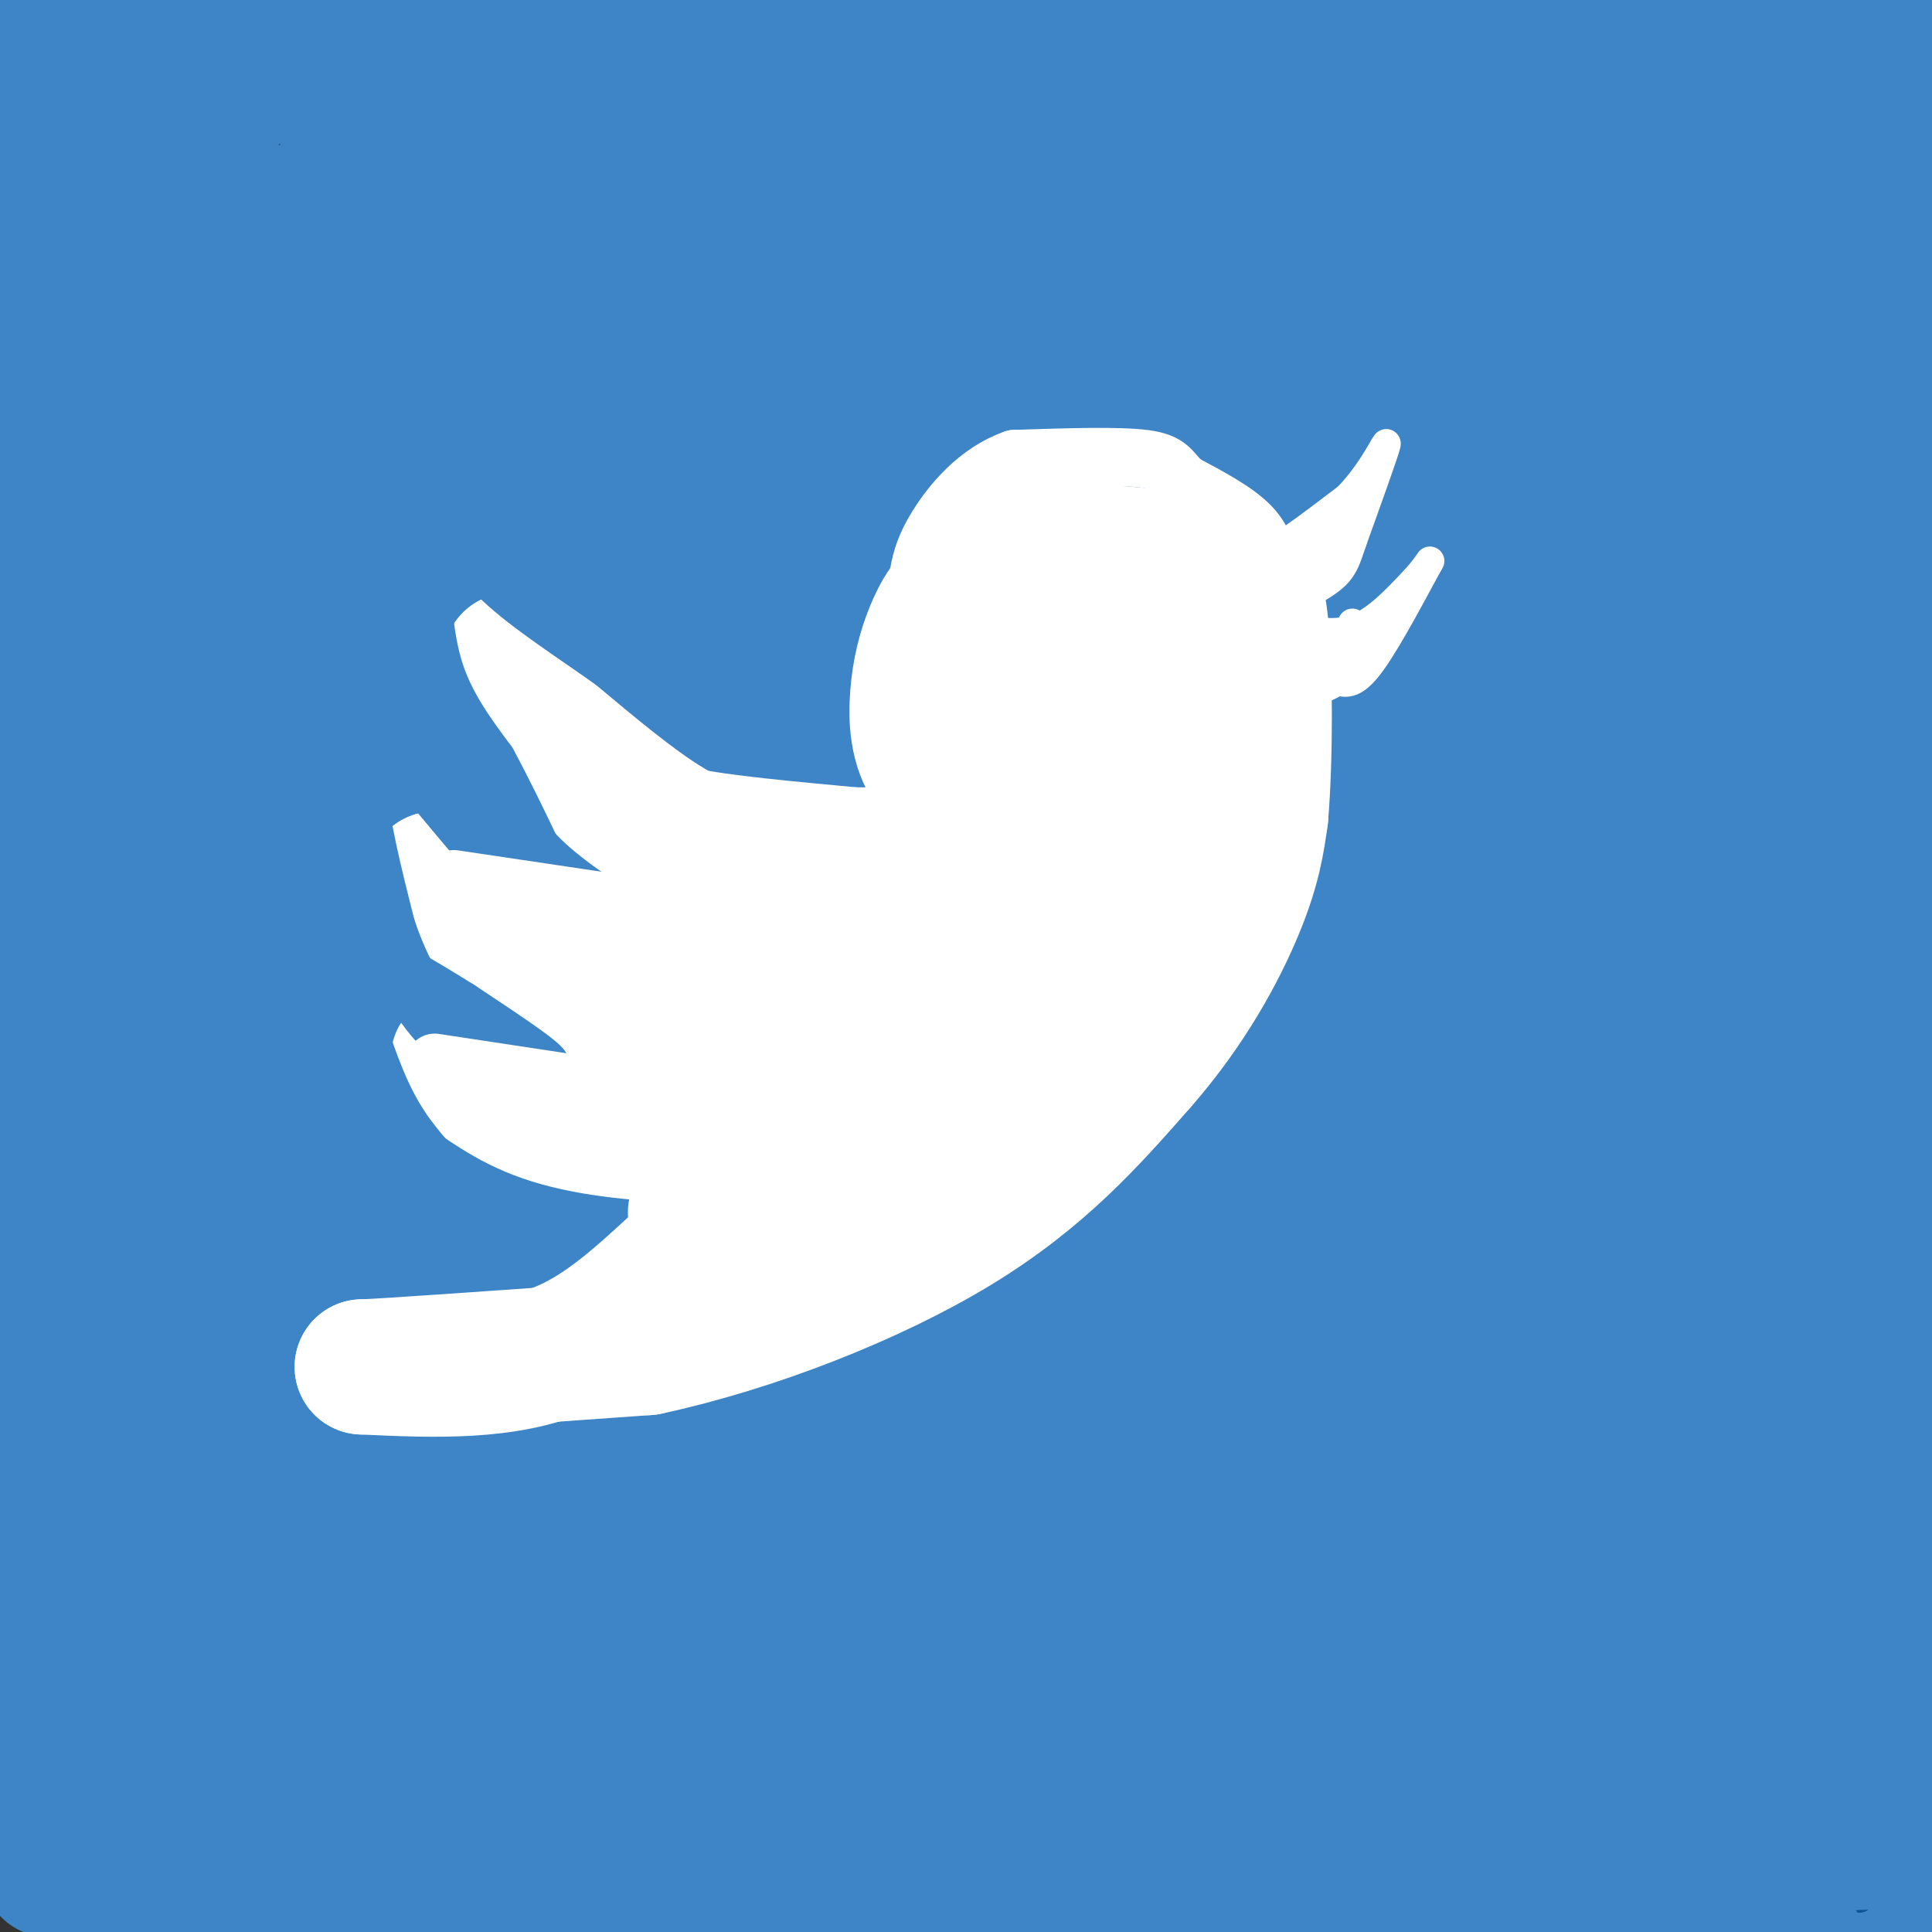 <svg viewBox='0 0 400 400' version='1.1' xmlns='http://www.w3.org/2000/svg' xmlns:xlink='http://www.w3.org/1999/xlink'><rect x="0" y="0" width="400" height="400" fill="#333333" stroke="none"/><g fill='none' stroke='rgb(61,133,198)' stroke-width='28' stroke-linecap='round' stroke-linejoin='round'><path d='M285,389c0.000,0.000 0.000,0.000 0,0'/><path d='M13,386c202.978,-1.267 405.956,-2.533 391,-3c-14.956,-0.467 -247.844,-0.133 -337,0c-89.156,0.133 -34.578,0.067 20,0'/><path d='M87,383c70.651,0.112 237.279,0.392 308,0c70.721,-0.392 45.533,-1.456 7,-1c-38.533,0.456 -90.413,2.430 -153,0c-62.587,-2.430 -135.882,-9.266 -108,-12c27.882,-2.734 156.941,-1.367 286,0'/><path d='M397,370c0.000,0.000 -426.000,0.000 -426,0'/><path d='M31,358c153.514,-21.359 307.028,-42.719 330,-47c22.972,-4.281 -84.599,8.516 -135,15c-50.401,6.484 -43.633,6.656 -55,11c-11.367,4.344 -40.868,12.862 -57,17c-16.132,4.138 -18.895,3.897 33,4c51.895,0.103 158.447,0.552 265,1'/><path d='M388,359c-92.250,0.000 -184.500,0.000 -180,0c4.500,0.000 105.750,0.000 207,0'/><path d='M302,359c-69.474,0.161 -138.949,0.323 -171,2c-32.051,1.677 -26.680,4.870 -27,8c-0.320,3.130 -6.333,6.199 -3,9c3.333,2.801 16.012,5.336 20,7c3.988,1.664 -0.713,2.457 34,3c34.713,0.543 108.841,0.836 175,0c66.159,-0.836 124.351,-2.802 32,-3c-92.351,-0.198 -335.243,1.372 -351,2c-15.757,0.628 195.622,0.314 407,0'/><path d='M397,391c-157.246,-0.006 -314.491,-0.011 -344,0c-29.509,0.011 68.720,0.039 116,0c47.280,-0.039 43.611,-0.144 73,-6c29.389,-5.856 91.835,-17.461 134,-22c42.165,-4.539 64.047,-2.011 -3,-1c-67.047,1.011 -223.024,0.506 -379,0'/><path d='M46,354c87.655,-7.407 175.311,-14.814 246,-18c70.689,-3.186 124.412,-2.152 83,-2c-41.412,0.152 -177.958,-0.578 -254,0c-76.042,0.578 -91.578,2.464 -51,4c40.578,1.536 137.271,2.721 212,0c74.729,-2.721 127.494,-9.349 75,-12c-52.494,-2.651 -210.247,-1.326 -368,0'/><path d='M-1,323c19.565,-4.905 39.131,-9.810 129,-17c89.869,-7.190 250.042,-16.667 253,-21c2.958,-4.333 -151.298,-3.524 -246,1c-94.702,4.524 -129.851,12.762 -165,21'/><path d='M25,310c109.167,-0.522 218.335,-1.043 256,0c37.665,1.043 3.828,3.651 -16,4c-19.828,0.349 -25.646,-1.560 -70,4c-44.354,5.560 -127.244,18.589 -167,26c-39.756,7.411 -36.378,9.206 -33,11'/><path d='M3,356c66.884,-0.521 133.769,-1.042 167,-2c33.231,-0.958 32.810,-2.355 -10,-3c-42.810,-0.645 -128.007,-0.540 -106,0c22.007,0.540 151.218,1.514 212,1c60.782,-0.514 53.135,-2.515 60,-6c6.865,-3.485 28.243,-8.453 44,-11c15.757,-2.547 25.894,-2.672 -1,-3c-26.894,-0.328 -90.818,-0.857 -134,0c-43.182,0.857 -65.624,3.102 -31,4c34.624,0.898 126.312,0.449 218,0'/><path d='M355,312c-65.267,1.667 -130.533,3.333 -116,0c14.533,-3.333 108.867,-11.667 162,-15c53.133,-3.333 65.067,-1.667 77,0'/><path d='M377,296c-97.244,-0.422 -194.489,-0.844 -243,0c-48.511,0.844 -48.289,2.956 10,-5c58.289,-7.956 174.644,-25.978 291,-44'/><path d='M392,244c-111.400,-0.733 -222.800,-1.467 -271,0c-48.200,1.467 -33.200,5.133 47,7c80.200,1.867 225.600,1.933 371,2'/><path d='M244,253c-91.444,2.933 -182.889,5.867 -161,0c21.889,-5.867 157.111,-20.533 233,-30c75.889,-9.467 92.444,-13.733 109,-18'/><path d='M319,194c-109.429,-0.631 -218.857,-1.262 -279,0c-60.143,1.262 -71.000,4.417 -39,8c32.000,3.583 106.857,7.595 200,1c93.143,-6.595 204.571,-23.798 316,-41'/><path d='M319,142c-106.933,1.511 -213.867,3.022 -226,0c-12.133,-3.022 70.533,-10.578 159,-18c88.467,-7.422 182.733,-14.711 277,-22'/><path d='M323,89c-87.333,2.622 -174.667,5.244 -173,0c1.667,-5.244 92.333,-18.356 152,-26c59.667,-7.644 88.333,-9.822 117,-12'/><path d='M240,35c-52.167,2.083 -104.333,4.167 -75,0c29.333,-4.167 140.167,-14.583 251,-25'/><path d='M340,9c0.000,0.000 -362.000,0.000 -362,0'/><path d='M94,9c0.000,0.000 335.000,0.000 335,0'/><path d='M339,9c0.000,0.000 -362.000,0.000 -362,0'/><path d='M67,7c152.533,-0.556 305.067,-1.111 298,0c-7.067,1.111 -173.733,3.889 -267,7c-93.267,3.111 -113.133,6.556 -133,10'/><path d='M19,46c0.000,0.000 398.000,0.000 398,0'/><path d='M331,47c0.000,0.000 -383.000,44.000 -383,44'/><path d='M57,98c0.000,0.000 362.000,0.000 362,0'/><path d='M384,98c-134.884,-0.079 -269.768,-0.157 -315,-1c-45.232,-0.843 -0.810,-2.450 -1,-3c-0.190,-0.550 -44.990,-0.042 25,-10c69.990,-9.958 254.771,-30.380 218,-38c-36.771,-7.620 -295.092,-2.436 -284,0c11.092,2.436 291.598,2.125 329,2c37.402,-0.125 -168.299,-0.062 -374,0'/><path d='M14,48c122.944,0.223 245.887,0.446 293,2c47.113,1.554 18.394,4.440 -34,5c-52.394,0.560 -128.463,-1.207 -180,1c-51.537,2.207 -78.542,8.389 -25,4c53.542,-4.389 187.631,-19.350 193,-25c5.369,-5.650 -117.984,-1.989 -154,-1c-36.016,0.989 15.303,-0.695 69,-5c53.697,-4.305 109.770,-11.230 71,-14c-38.770,-2.770 -172.385,-1.385 -306,0'/><path d='M52,15c168.222,-3.267 336.444,-6.533 346,-2c9.556,4.533 -139.556,16.867 -161,22c-21.444,5.133 84.778,3.067 191,1'/><path d='M387,45c-30.435,4.506 -60.869,9.012 -82,11c-21.131,1.988 -32.958,1.458 -109,6c-76.042,4.542 -216.298,14.155 -188,18c28.298,3.845 225.149,1.923 422,0'/><path d='M332,97c-113.881,16.774 -227.762,33.548 -282,42c-54.238,8.452 -48.833,8.583 -16,9c32.833,0.417 93.095,1.119 160,-5c66.905,-6.119 140.452,-19.060 214,-32'/><path d='M405,104c-76.185,-0.540 -152.370,-1.079 -203,0c-50.630,1.079 -75.705,3.778 -97,7c-21.295,3.222 -38.811,6.967 -44,10c-5.189,3.033 1.949,5.355 -3,7c-4.949,1.645 -21.985,2.613 37,3c58.985,0.387 193.993,0.194 329,0'/><path d='M401,131c-114.000,-0.311 -228.000,-0.622 -299,0c-71.000,0.622 -99.000,2.178 -39,3c60.000,0.822 208.000,0.911 356,1'/><path d='M369,141c-99.333,7.167 -198.667,14.333 -264,21c-65.333,6.667 -96.667,12.833 -128,19'/><path d='M3,185c0.000,0.000 448.000,0.000 448,0'/><path d='M298,185c-43.356,-1.267 -86.711,-2.533 -143,2c-56.289,4.533 -125.511,14.867 -155,20c-29.489,5.133 -19.244,5.067 -9,5'/><path d='M89,214c0.000,0.000 318.000,0.000 318,0'/><path d='M359,214c-145.083,4.250 -290.167,8.500 -276,0c14.167,-8.500 187.583,-29.750 361,-51'/><path d='M288,163c-32.115,0.008 -64.229,0.016 -118,5c-53.771,4.984 -129.198,14.943 -66,9c63.198,-5.943 265.022,-27.789 258,-35c-7.022,-7.211 -222.891,0.212 -244,-1c-21.109,-1.212 152.540,-11.061 233,-15c80.460,-3.939 67.730,-1.970 55,0'/><path d='M388,128c-119.815,18.107 -239.631,36.214 -305,44c-65.369,7.786 -76.292,5.250 -13,5c63.292,-0.250 200.798,1.786 270,2c69.202,0.214 70.101,-1.393 71,-3'/><path d='M380,176c-89.714,-0.207 -179.428,-0.414 -223,0c-43.572,0.414 -41.001,1.450 -71,3c-29.999,1.550 -92.568,3.613 -10,4c82.568,0.387 310.275,-0.903 292,1c-18.275,1.903 -282.530,6.999 -288,7c-5.470,0.001 247.847,-5.094 271,0c23.153,5.094 -183.856,20.376 -268,26c-84.144,5.624 -45.423,1.591 10,1c55.423,-0.591 127.550,2.260 177,0c49.450,-2.260 76.225,-9.630 103,-17'/><path d='M373,201c27.667,-5.500 45.333,-10.750 63,-16'/><path d='M380,151c-19.756,-3.493 -39.512,-6.986 -77,-9c-37.488,-2.014 -92.708,-2.549 -80,-3c12.708,-0.451 93.344,-0.819 127,-1c33.656,-0.181 20.333,-0.176 -21,10c-41.333,10.176 -110.677,30.521 -129,38c-18.323,7.479 14.375,2.090 64,-9c49.625,-11.090 116.179,-27.883 135,-35c18.821,-7.117 -10.089,-4.559 -39,-2'/><path d='M360,140c-6.714,5.330 -3.998,19.655 0,38c3.998,18.345 9.278,40.711 10,55c0.722,14.289 -3.113,20.501 0,21c3.113,0.499 13.175,-4.715 21,-14c7.825,-9.285 13.412,-22.643 19,-36'/><path d='M403,238c-1.533,5.044 -3.067,10.089 -4,34c-0.933,23.911 -1.267,66.689 0,67c1.267,0.311 4.133,-41.844 7,-84'/><path d='M404,250c-10.862,35.341 -21.723,70.683 -26,77c-4.277,6.317 -1.969,-16.390 0,-36c1.969,-19.610 3.597,-36.122 6,-38c2.403,-1.878 5.579,10.878 8,27c2.421,16.122 4.087,35.609 0,38c-4.087,2.391 -13.928,-12.315 -24,-22c-10.072,-9.685 -20.376,-14.349 -38,-24c-17.624,-9.651 -42.569,-24.288 -69,-35c-26.431,-10.712 -54.347,-17.499 -80,-23c-25.653,-5.501 -49.044,-9.714 -69,-11c-19.956,-1.286 -36.478,0.357 -53,2'/><path d='M59,205c-8.731,1.479 -4.058,4.178 1,5c5.058,0.822 10.502,-0.233 17,0c6.498,0.233 14.049,1.754 25,-2c10.951,-3.754 25.300,-12.782 30,-8c4.700,4.782 -0.251,23.374 2,39c2.251,15.626 11.703,28.288 21,37c9.297,8.712 18.438,13.476 31,19c12.562,5.524 28.546,11.807 50,14c21.454,2.193 48.379,0.295 60,-1c11.621,-1.295 7.940,-1.986 4,-4c-3.940,-2.014 -8.138,-5.350 -22,-10c-13.862,-4.650 -37.389,-10.614 -88,-13c-50.611,-2.386 -128.305,-1.193 -206,0'/><path d='M59,285c39.489,-2.489 78.978,-4.978 121,-8c42.022,-3.022 86.578,-6.578 54,-8c-32.578,-1.422 -142.289,-0.711 -252,0'/><path d='M8,251c49.946,-16.315 99.893,-32.631 119,-40c19.107,-7.369 7.375,-5.792 6,-6c-1.375,-0.208 7.607,-2.202 -16,-3c-23.607,-0.798 -79.804,-0.399 -136,0'/><path d='M32,214c42.600,-4.489 85.200,-8.978 79,-11c-6.200,-2.022 -61.200,-1.578 -97,0c-35.800,1.578 -52.400,4.289 -69,7'/><path d='M35,226c63.750,-0.250 127.500,-0.500 120,0c-7.500,0.500 -86.250,1.750 -165,3'/><path d='M30,230c71.311,0.089 142.622,0.178 130,0c-12.622,-0.178 -109.178,-0.622 -155,0c-45.822,0.622 -40.911,2.311 -36,4'/><path d='M48,264c23.748,5.365 47.496,10.729 86,14c38.504,3.271 91.764,4.447 72,4c-19.764,-0.447 -112.553,-2.518 -152,-3c-39.447,-0.482 -25.552,0.623 0,-6c25.552,-6.623 62.762,-20.975 73,-29c10.238,-8.025 -6.497,-9.723 -35,-11c-28.503,-1.277 -68.776,-2.132 -56,-7c12.776,-4.868 78.600,-13.748 88,-16c9.400,-2.252 -37.623,2.124 -62,6c-24.377,3.876 -26.108,7.250 -21,9c5.108,1.750 17.054,1.875 29,2'/><path d='M70,227c13.570,1.308 32.994,3.579 27,5c-5.994,1.421 -37.408,1.992 -50,3c-12.592,1.008 -6.363,2.453 -4,6c2.363,3.547 0.860,9.196 2,12c1.140,2.804 4.924,2.762 11,3c6.076,0.238 14.443,0.754 18,-2c3.557,-2.754 2.304,-8.780 5,-14c2.696,-5.220 9.342,-9.634 -4,-12c-13.342,-2.366 -46.671,-2.683 -80,-3'/><path d='M2,214c3.774,-3.167 7.549,-6.333 14,-12c6.451,-5.667 15.579,-13.834 21,-29c5.421,-15.166 7.134,-37.331 7,-34c-0.134,3.331 -2.116,32.159 -3,44c-0.884,11.841 -0.672,6.697 3,-7c3.672,-13.697 10.803,-35.947 15,-56c4.197,-20.053 5.460,-37.909 6,-49c0.540,-11.091 0.357,-15.417 -2,-16c-2.357,-0.583 -6.888,2.577 -12,10c-5.112,7.423 -10.803,19.111 -16,29c-5.197,9.889 -9.898,17.981 -13,27c-3.102,9.019 -4.604,18.967 -3,23c1.604,4.033 6.316,2.152 12,-4c5.684,-6.152 12.342,-16.576 19,-27'/><path d='M50,113c7.625,-15.050 17.189,-39.175 22,-55c4.811,-15.825 4.870,-23.350 5,-30c0.130,-6.650 0.331,-12.424 0,-15c-0.331,-2.576 -1.195,-1.954 -5,-2c-3.805,-0.046 -10.552,-0.761 -17,3c-6.448,3.761 -12.596,11.998 -20,24c-7.404,12.002 -16.065,27.769 -22,42c-5.935,14.231 -9.143,26.925 -11,38c-1.857,11.075 -2.361,20.531 -2,26c0.361,5.469 1.589,6.949 3,8c1.411,1.051 3.005,1.671 7,2c3.995,0.329 10.391,0.367 19,-9c8.609,-9.367 19.431,-28.138 27,-42c7.569,-13.862 11.885,-22.813 14,-34c2.115,-11.187 2.030,-24.609 2,-34c-0.030,-9.391 -0.005,-14.751 -2,-18c-1.995,-3.249 -6.009,-4.386 -10,-4c-3.991,0.386 -7.959,2.296 -14,7c-6.041,4.704 -14.155,12.201 -24,33c-9.845,20.799 -21.423,54.899 -33,89'/><path d='M4,108c0.750,-38.083 1.500,-76.167 2,-57c0.500,19.167 0.750,95.583 1,88c0.250,-7.583 0.500,-99.167 -1,-123c-1.500,-23.833 -4.750,20.083 -8,64'/><path d='M0,58c0.000,0.000 0.000,0.000 0,0'/></g>
<g fill='none' stroke='rgb(255,255,255)' stroke-width='28' stroke-linecap='round' stroke-linejoin='round'><path d='M144,251c9.917,0.250 19.833,0.500 28,-1c8.167,-1.500 14.583,-4.750 21,-8'/><path d='M193,242c7.578,-3.644 16.022,-8.756 22,-14c5.978,-5.244 9.489,-10.622 13,-16'/><path d='M228,212c3.222,-3.333 4.778,-3.667 7,-12c2.222,-8.333 5.111,-24.667 8,-41'/><path d='M243,159c1.643,-10.225 1.750,-15.287 1,-19c-0.750,-3.713 -2.356,-6.077 -6,-9c-3.644,-2.923 -9.327,-6.407 -14,-8c-4.673,-1.593 -8.337,-1.297 -12,-1'/><path d='M212,122c-4.198,-0.544 -8.694,-1.406 -12,0c-3.306,1.406 -5.422,5.078 -7,9c-1.578,3.922 -2.617,8.094 -3,13c-0.383,4.906 -0.109,10.544 3,15c3.109,4.456 9.055,7.728 15,11'/><path d='M208,170c4.650,1.452 8.774,-0.418 11,-2c2.226,-1.582 2.556,-2.878 3,-7c0.444,-4.122 1.004,-11.071 -2,-15c-3.004,-3.929 -9.573,-4.837 -13,-2c-3.427,2.837 -3.714,9.418 -4,16'/><path d='M203,160c2.321,3.286 10.125,3.500 13,2c2.875,-1.500 0.821,-4.714 0,-3c-0.821,1.714 -0.411,8.357 0,15'/><path d='M216,174c-2.667,3.167 -9.333,3.583 -16,4'/><path d='M200,178c-8.003,1.222 -20.011,2.276 -27,2c-6.989,-0.276 -8.959,-1.882 -15,-5c-6.041,-3.118 -16.155,-7.748 -22,-12c-5.845,-4.252 -7.423,-8.126 -9,-12'/><path d='M127,151c-3.000,-2.500 -6.000,-2.750 -9,-3'/><path d='M118,148c-1.026,2.863 0.911,11.520 7,21c6.089,9.480 16.332,19.783 22,25c5.668,5.217 6.762,5.348 13,6c6.238,0.652 17.619,1.826 29,3'/><path d='M189,203c11.107,-2.107 24.375,-8.875 25,-9c0.625,-0.125 -11.393,6.393 -19,9c-7.607,2.607 -10.804,1.304 -14,0'/><path d='M181,203c-11.107,0.536 -31.875,1.875 -49,-1c-17.125,-2.875 -30.607,-9.964 -37,-14c-6.393,-4.036 -5.696,-5.018 -5,-6'/><path d='M90,182c-0.774,0.402 -0.207,4.407 4,9c4.207,4.593 12.056,9.775 23,14c10.944,4.225 24.984,7.493 37,8c12.016,0.507 22.008,-1.746 32,-4'/><path d='M186,209c9.733,-0.978 18.067,-1.422 18,0c-0.067,1.422 -8.533,4.711 -17,8'/><path d='M187,217c-13.089,1.822 -37.311,2.378 -52,2c-14.689,-0.378 -19.844,-1.689 -25,-3'/><path d='M110,216c-3.134,0.882 1.531,4.587 9,8c7.469,3.413 17.742,6.534 28,8c10.258,1.466 20.502,1.276 24,0c3.498,-1.276 0.249,-3.638 -3,-6'/><path d='M168,226c-4.923,-4.858 -15.732,-14.003 -22,-23c-6.268,-8.997 -7.995,-17.845 -13,-25c-5.005,-7.155 -13.287,-12.616 -18,-18c-4.713,-5.384 -5.856,-10.692 -7,-16'/><path d='M108,144c-1.810,-4.690 -2.833,-8.417 -2,-7c0.833,1.417 3.524,7.976 12,17c8.476,9.024 22.738,20.512 37,32'/><path d='M155,186c9.798,8.488 15.792,13.708 21,15c5.208,1.292 9.631,-1.345 10,2c0.369,3.345 -3.315,12.673 -7,22'/><path d='M179,225c-12.333,4.756 -39.667,5.644 -56,4c-16.333,-1.644 -21.667,-5.822 -27,-10'/><path d='M96,219c-3.452,-0.417 1.417,3.542 7,7c5.583,3.458 11.881,6.417 25,8c13.119,1.583 33.060,1.792 53,2'/><path d='M181,236c3.500,3.333 -14.250,10.667 -32,18'/><path d='M149,254c-10.222,8.178 -19.778,19.622 -32,25c-12.222,5.378 -27.111,4.689 -42,4'/><path d='M75,283c2.833,0.000 30.917,-2.000 59,-4'/><path d='M134,279c21.711,-4.667 46.489,-14.333 64,-25c17.511,-10.667 27.756,-22.333 38,-34'/><path d='M236,220c10.133,-11.556 16.467,-23.444 20,-32c3.533,-8.556 4.267,-13.778 5,-19'/><path d='M261,169c1.000,-11.533 1.000,-30.867 0,-40c-1.000,-9.133 -3.000,-8.067 -5,-7'/><path d='M256,122c-2.600,-2.333 -6.600,-4.667 -13,-6c-6.400,-1.333 -15.200,-1.667 -24,-2'/><path d='M219,114c-4.679,-0.440 -4.375,-0.542 -7,1c-2.625,1.542 -8.179,4.726 -11,9c-2.821,4.274 -2.911,9.637 -3,15'/></g>
<g fill='none' stroke='rgb(255,255,255)' stroke-width='6' stroke-linecap='round' stroke-linejoin='round'><path d='M243,120c4.000,0.417 8.000,0.833 14,-2c6.000,-2.833 14.000,-8.917 22,-15'/><path d='M279,103c5.511,-5.667 8.289,-12.333 8,-11c-0.289,1.333 -3.644,10.667 -7,20'/><path d='M280,112c-1.574,4.686 -2.010,6.400 -6,9c-3.990,2.600 -11.536,6.085 -13,7c-1.464,0.915 3.153,-0.738 7,-5c3.847,-4.262 6.923,-11.131 10,-18'/><path d='M278,105c0.167,-0.667 -4.417,6.667 -9,14'/><path d='M268,130c4.417,0.833 8.833,1.667 13,0c4.167,-1.667 8.083,-5.833 12,-10'/><path d='M293,120c2.881,-3.083 4.083,-5.792 2,-2c-2.083,3.792 -7.452,14.083 -11,19c-3.548,4.917 -5.274,4.458 -7,4'/><path d='M277,141c-2.179,1.179 -4.125,2.125 -3,1c1.125,-1.125 5.321,-4.321 5,-5c-0.321,-0.679 -5.161,1.161 -10,3'/><path d='M269,140c-1.167,0.500 0.917,0.250 3,0'/><path d='M284,135c0.000,0.000 -11.000,7.000 -11,7'/><path d='M280,129c0.000,0.000 -1.000,3.000 -1,3'/><path d='M279,132c0.000,0.000 -15.000,9.000 -15,9'/></g>
<g fill='none' stroke='rgb(11,83,148)' stroke-width='6' stroke-linecap='round' stroke-linejoin='round'><path d='M385,393c0.000,0.000 0.000,0.000 0,0'/></g>
<g fill='none' stroke='rgb(61,133,198)' stroke-width='6' stroke-linecap='round' stroke-linejoin='round'><path d='M399,360c-13.689,9.556 -27.378,19.111 -29,22c-1.622,2.889 8.822,-0.889 13,-1c4.178,-0.111 2.089,3.444 0,7'/><path d='M383,388c2.124,2.120 7.435,3.919 9,7c1.565,3.081 -0.617,7.445 -4,7c-3.383,-0.445 -7.967,-5.699 -7,-8c0.967,-2.301 7.483,-1.651 14,-1'/><path d='M395,393c2.333,-0.333 1.167,-0.667 0,-1'/></g>
<g fill='none' stroke='rgb(61,133,198)' stroke-width='12' stroke-linecap='round' stroke-linejoin='round'><path d='M161,157c-3.167,0.167 -6.333,0.333 -12,-3c-5.667,-3.333 -13.833,-10.167 -22,-17'/><path d='M127,137c-8.089,-5.756 -17.311,-11.644 -23,-17c-5.689,-5.356 -7.844,-10.178 -10,-15'/><path d='M94,105c-2.500,-3.833 -3.750,-5.917 -5,-8'/><path d='M92,110c-3.333,1.417 -6.667,2.833 -8,8c-1.333,5.167 -0.667,14.083 0,23'/><path d='M84,141c0.167,4.000 0.583,2.500 1,1'/><path d='M87,114c0.333,8.833 0.667,17.667 3,25c2.333,7.333 6.667,13.167 11,19'/><path d='M101,158c3.333,6.167 6.167,12.083 9,18'/><path d='M110,176c5.000,5.667 13.000,10.833 21,16'/><path d='M131,192c-1.489,0.844 -15.711,-5.044 -23,-9c-7.289,-3.956 -7.644,-5.978 -8,-8'/><path d='M100,175c-4.667,-5.333 -12.333,-14.667 -20,-24'/><path d='M80,151c-4.711,-2.622 -6.489,2.822 -6,11c0.489,8.178 3.244,19.089 6,30'/><path d='M80,192c2.889,8.844 7.111,15.956 11,20c3.889,4.044 7.444,5.022 11,6'/><path d='M102,218c3.500,1.500 6.750,2.250 10,3'/><path d='M112,221c-1.167,-1.500 -9.083,-6.750 -17,-12'/><path d='M95,209c-7.667,-4.844 -18.333,-10.956 -23,-13c-4.667,-2.044 -3.333,-0.022 -2,2'/><path d='M70,198c1.022,5.378 4.578,17.822 8,26c3.422,8.178 6.711,12.089 10,16'/><path d='M88,240c3.833,4.833 8.417,8.917 13,13'/></g>
<g fill='none' stroke='rgb(255,255,255)' stroke-width='12' stroke-linecap='round' stroke-linejoin='round'><path d='M90,220c0.000,0.000 33.000,5.000 33,5'/><path d='M123,225c5.833,0.833 3.917,0.417 2,0'/><path d='M94,182c0.000,0.000 47.000,7.000 47,7'/><path d='M141,189c4.432,1.073 -7.987,0.257 -13,1c-5.013,0.743 -2.619,3.046 1,4c3.619,0.954 8.463,0.558 6,1c-2.463,0.442 -12.231,1.721 -22,3'/><path d='M113,198c-5.036,-0.250 -6.625,-2.375 -1,-3c5.625,-0.625 18.464,0.250 20,0c1.536,-0.250 -8.232,-1.625 -18,-3'/><path d='M114,192c-3.000,-0.500 -1.500,-0.250 0,0'/><path d='M113,194c0.000,0.000 35.000,-2.000 35,-2'/><path d='M135,160c0.500,1.750 1.000,3.500 8,5c7.000,1.500 20.500,2.750 34,4'/><path d='M177,169c10.333,0.167 19.167,-1.417 28,-3'/><path d='M263,119c-0.500,-3.417 -1.000,-6.833 -4,-10c-3.000,-3.167 -8.500,-6.083 -14,-9'/><path d='M245,100c-2.756,-2.511 -2.644,-4.289 -8,-5c-5.356,-0.711 -16.178,-0.356 -27,0'/><path d='M210,95c-7.578,2.622 -13.022,9.178 -16,14c-2.978,4.822 -3.489,7.911 -4,11'/><path d='M190,120c-0.833,5.333 -0.917,13.167 -1,21'/></g>
</svg>